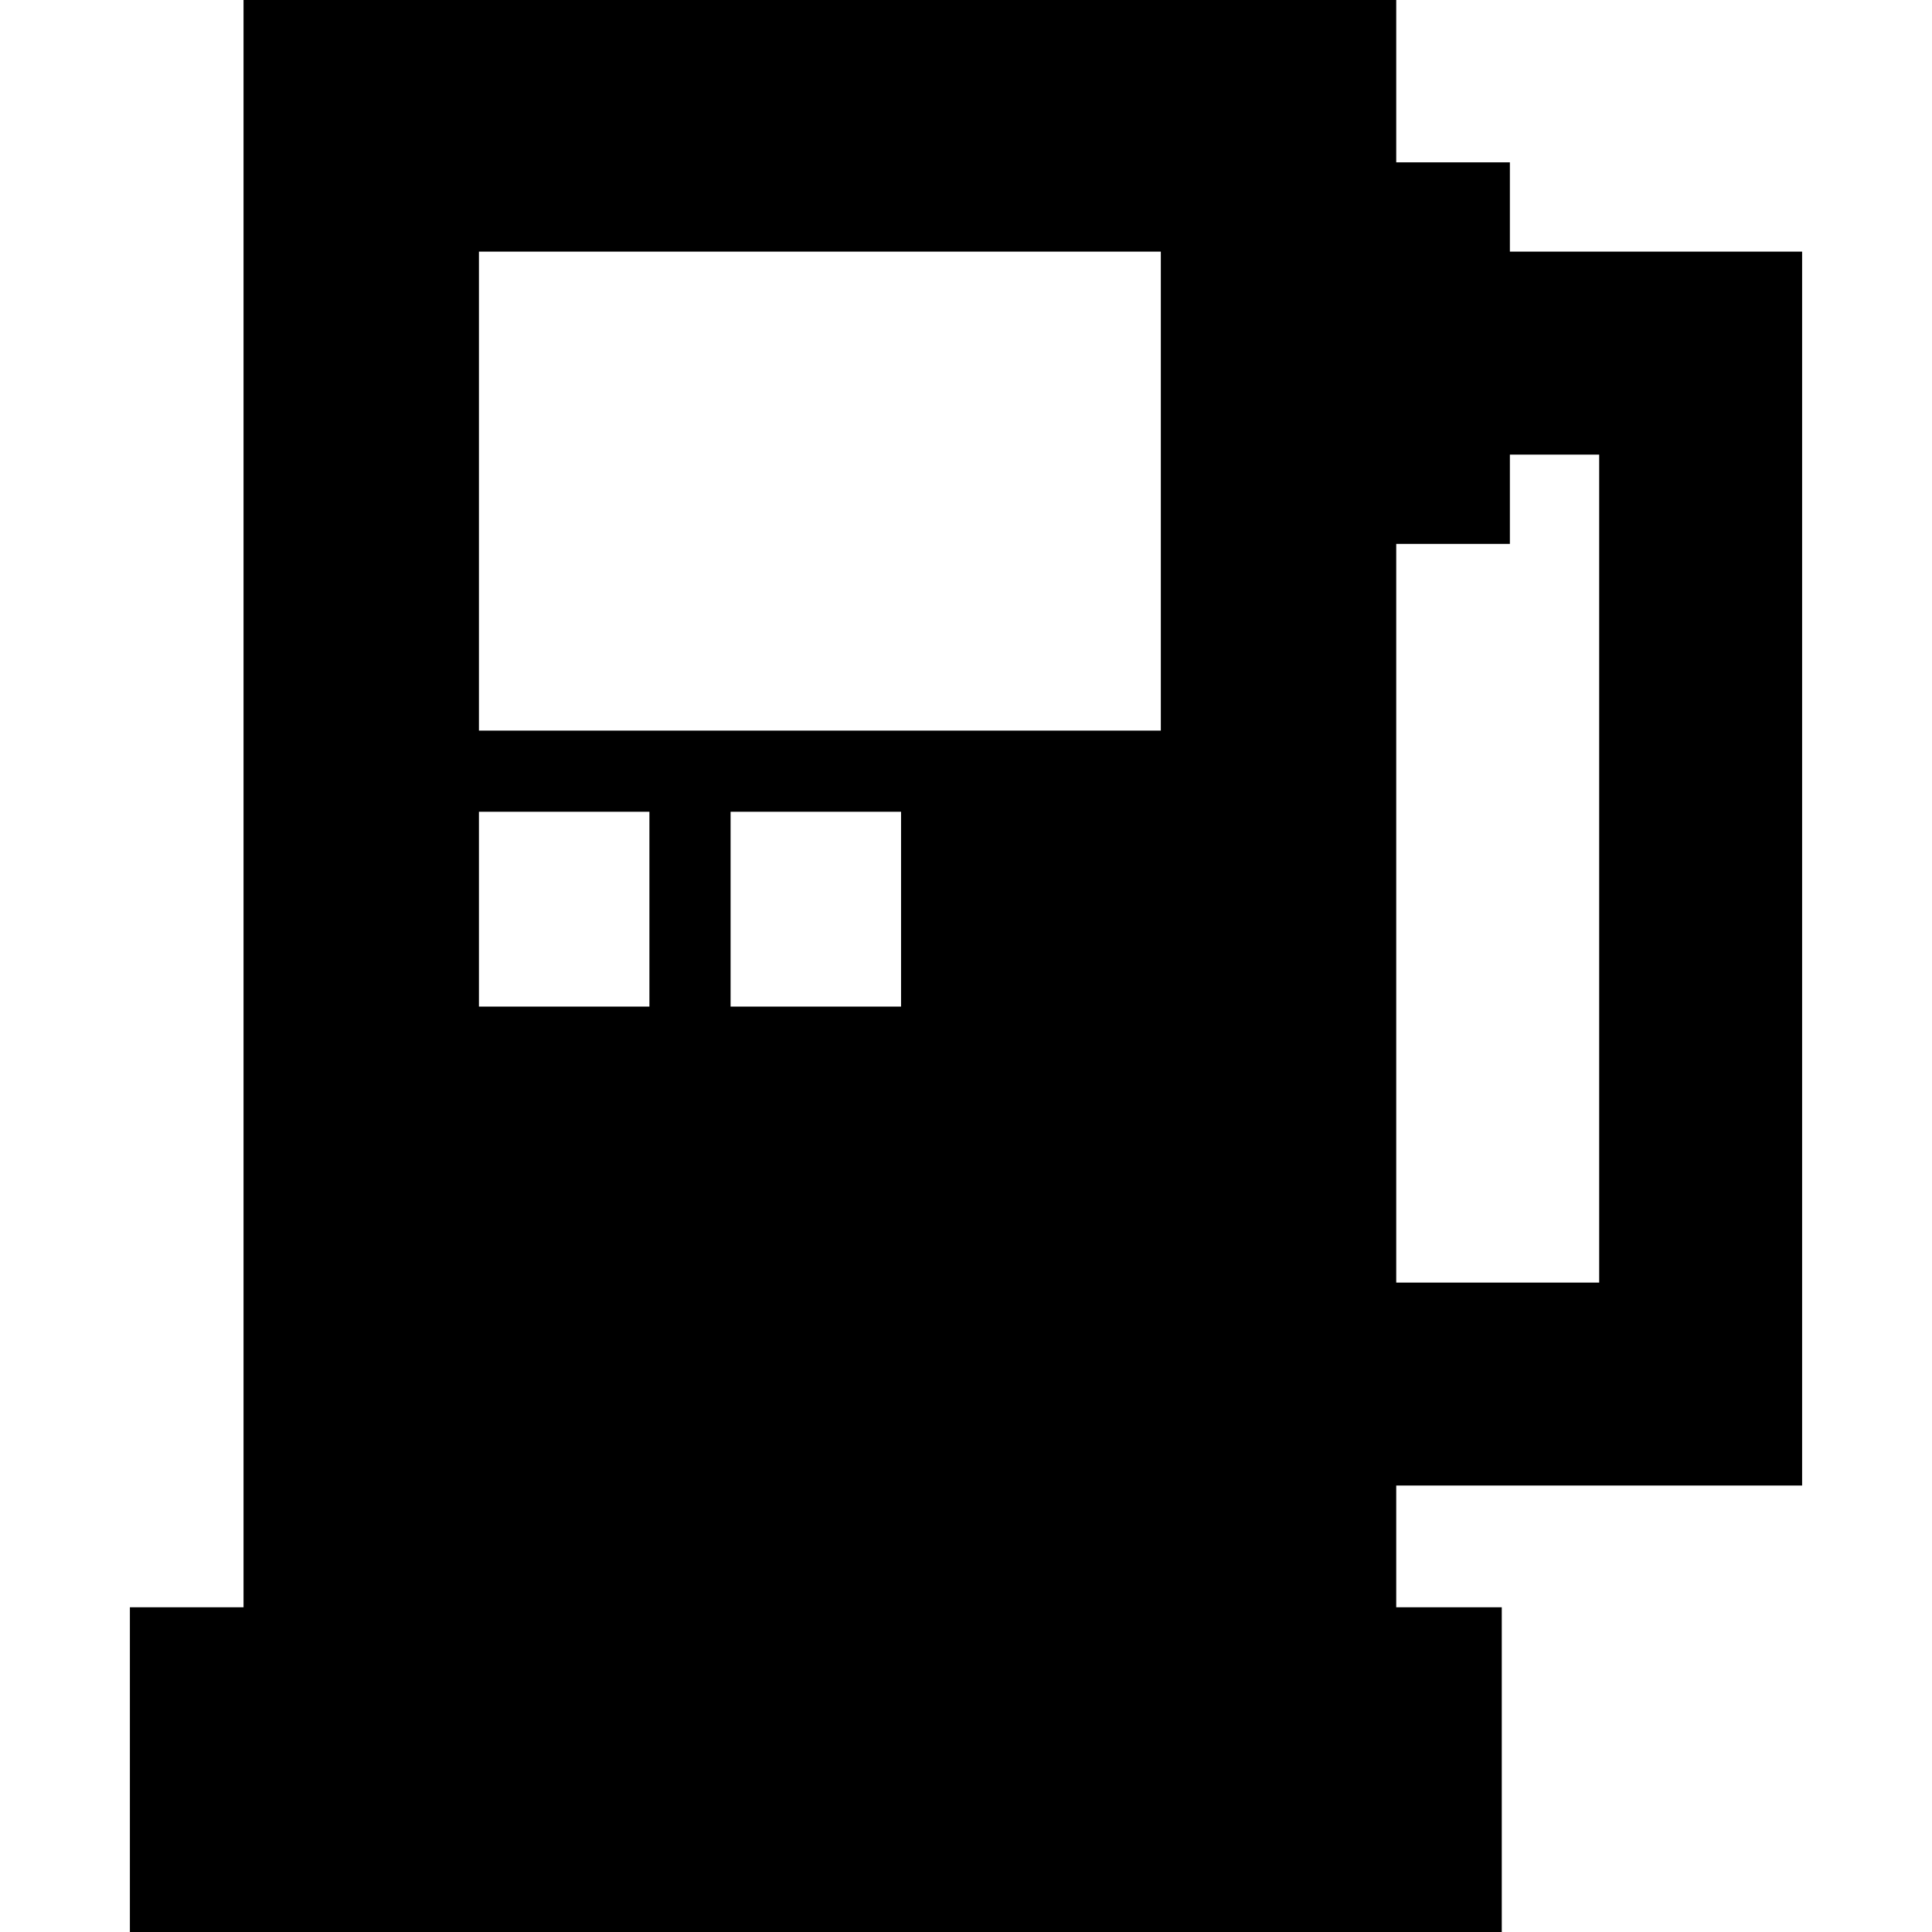 <?xml version='1.0' encoding='iso-8859-1'?>
<!-- Uploaded to: SVG Repo, www.svgrepo.com, Generator: SVG Repo Mixer Tools -->
<svg fill="#000000" height="800px" width="800px" version="1.1" xmlns="http://www.w3.org/2000/svg" viewBox="0 0 238 238" xmlns:xlink="http://www.w3.org/1999/xlink" enable-background="new 0 0 238 238">
  <path d="M222,183V31h-36V20h-14V0H30v198H16v40h169v-40h-13v-15H222z M172,67h14V56h11v102h-25V67z M80,124H59v-24h21V124z M111,124  H90v-24h21V124z M143,90H59V31h84V90z"/>
</svg>